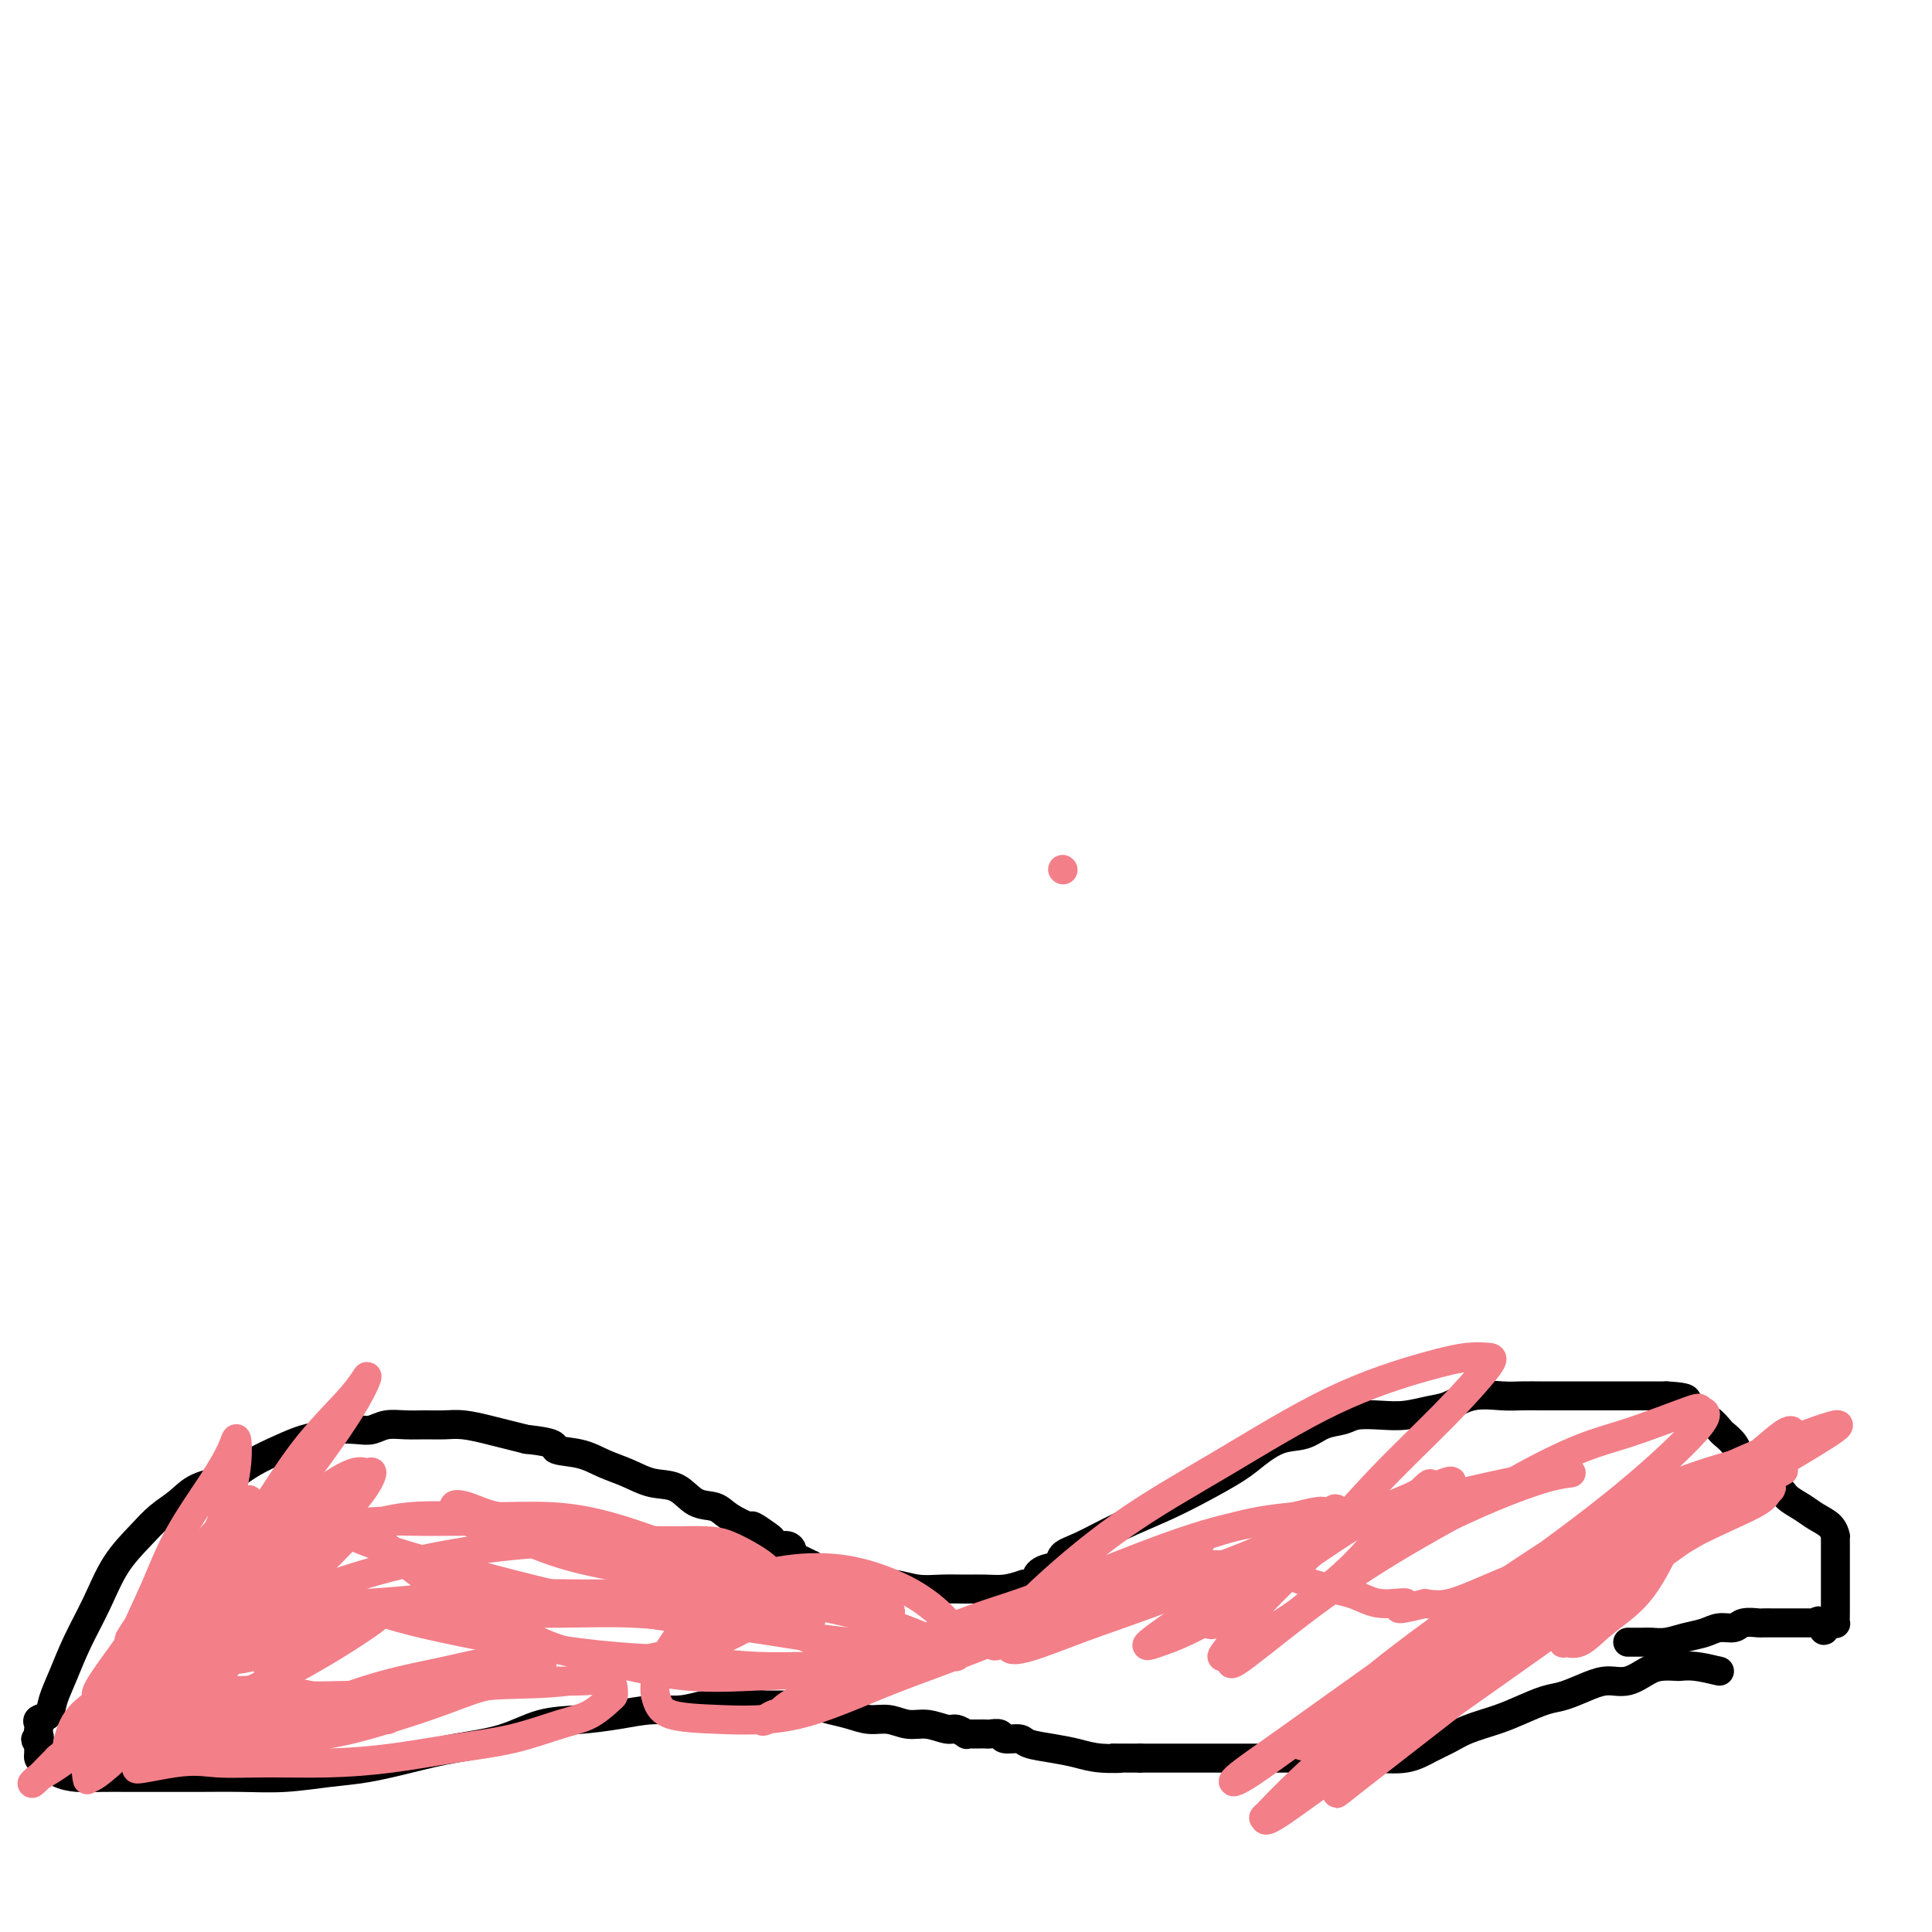 <svg viewBox='0 0 400 400' version='1.1' xmlns='http://www.w3.org/2000/svg' xmlns:xlink='http://www.w3.org/1999/xlink'><g fill='none' stroke='#000000' stroke-width='6' stroke-linecap='round' stroke-linejoin='round'><path d='M356,346c-1.784,-0.422 -3.568,-0.843 -5,-1c-1.432,-0.157 -2.511,-0.048 -3,0c-0.489,0.048 -0.388,0.037 -1,0c-0.612,-0.037 -1.936,-0.099 -3,0c-1.064,0.099 -1.866,0.359 -3,1c-1.134,0.641 -2.598,1.662 -4,2c-1.402,0.338 -2.741,-0.009 -4,0c-1.259,0.009 -2.438,0.372 -4,1c-1.562,0.628 -3.506,1.519 -5,2c-1.494,0.481 -2.538,0.552 -4,1c-1.462,0.448 -3.342,1.274 -5,2c-1.658,0.726 -3.095,1.351 -5,2c-1.905,0.649 -4.278,1.323 -6,2c-1.722,0.677 -2.793,1.358 -4,2c-1.207,0.642 -2.551,1.244 -4,2c-1.449,0.756 -3.004,1.667 -5,2c-1.996,0.333 -4.433,0.089 -7,0c-2.567,-0.089 -5.262,-0.024 -8,0c-2.738,0.024 -5.518,0.006 -9,0c-3.482,-0.006 -7.665,-0.002 -11,0c-3.335,0.002 -5.821,0.000 -8,0c-2.179,-0.000 -4.051,-0.000 -6,0c-1.949,0.000 -3.974,0.000 -6,0'/><path d='M236,364c-9.237,-0.013 -4.829,-0.045 -4,0c0.829,0.045 -1.922,0.166 -4,0c-2.078,-0.166 -3.482,-0.618 -5,-1c-1.518,-0.382 -3.151,-0.695 -5,-1c-1.849,-0.305 -3.914,-0.604 -5,-1c-1.086,-0.396 -1.194,-0.891 -2,-1c-0.806,-0.109 -2.310,0.167 -3,0c-0.690,-0.167 -0.566,-0.777 -1,-1c-0.434,-0.223 -1.425,-0.060 -2,0c-0.575,0.060 -0.733,0.016 -1,0c-0.267,-0.016 -0.644,-0.003 -1,0c-0.356,0.003 -0.690,-0.003 -1,0c-0.310,0.003 -0.595,0.016 -1,0c-0.405,-0.016 -0.929,-0.061 -1,0c-0.071,0.061 0.313,0.228 0,0c-0.313,-0.228 -1.321,-0.850 -2,-1c-0.679,-0.150 -1.027,0.171 -2,0c-0.973,-0.171 -2.570,-0.833 -4,-1c-1.430,-0.167 -2.692,0.163 -4,0c-1.308,-0.163 -2.662,-0.818 -4,-1c-1.338,-0.182 -2.661,0.109 -4,0c-1.339,-0.109 -2.693,-0.618 -4,-1c-1.307,-0.382 -2.567,-0.638 -4,-1c-1.433,-0.362 -3.038,-0.829 -4,-1c-0.962,-0.171 -1.280,-0.046 -2,0c-0.720,0.046 -1.843,0.012 -3,0c-1.157,-0.012 -2.350,-0.003 -3,0c-0.650,0.003 -0.757,0.001 -1,0c-0.243,-0.001 -0.621,-0.000 -1,0'/><path d='M158,353c-12.229,-1.702 -3.802,-0.456 -1,0c2.802,0.456 -0.022,0.122 -1,0c-0.978,-0.122 -0.110,-0.033 0,0c0.110,0.033 -0.536,0.009 -1,0c-0.464,-0.009 -0.745,-0.003 -1,0c-0.255,0.003 -0.485,0.005 -1,0c-0.515,-0.005 -1.314,-0.016 -2,0c-0.686,0.016 -1.258,0.060 -2,0c-0.742,-0.060 -1.655,-0.223 -3,0c-1.345,0.223 -3.123,0.831 -5,1c-1.877,0.169 -3.852,-0.103 -6,0c-2.148,0.103 -4.469,0.580 -7,1c-2.531,0.420 -5.271,0.784 -8,1c-2.729,0.216 -5.445,0.285 -8,1c-2.555,0.715 -4.949,2.075 -8,3c-3.051,0.925 -6.760,1.414 -10,2c-3.240,0.586 -6.011,1.267 -9,2c-2.989,0.733 -6.195,1.517 -9,2c-2.805,0.483 -5.210,0.665 -8,1c-2.790,0.335 -5.967,0.822 -9,1c-3.033,0.178 -5.924,0.048 -9,0c-3.076,-0.048 -6.339,-0.012 -9,0c-2.661,0.012 -4.722,0.001 -7,0c-2.278,-0.001 -4.775,0.007 -7,0c-2.225,-0.007 -4.180,-0.029 -6,0c-1.820,0.029 -3.507,0.111 -5,0c-1.493,-0.111 -2.792,-0.414 -4,-1c-1.208,-0.586 -2.324,-1.456 -3,-2c-0.676,-0.544 -0.913,-0.762 -1,-1c-0.087,-0.238 -0.025,-0.497 0,-1c0.025,-0.503 0.012,-1.252 0,-2'/><path d='M8,361c-1.238,-1.262 -0.334,-0.916 0,-1c0.334,-0.084 0.096,-0.599 0,-1c-0.096,-0.401 -0.052,-0.690 0,-1c0.052,-0.310 0.110,-0.643 0,-1c-0.110,-0.357 -0.389,-0.739 0,-1c0.389,-0.261 1.447,-0.401 2,-1c0.553,-0.599 0.600,-1.656 1,-3c0.400,-1.344 1.152,-2.974 2,-5c0.848,-2.026 1.790,-4.447 3,-7c1.210,-2.553 2.687,-5.239 4,-8c1.313,-2.761 2.463,-5.597 4,-8c1.537,-2.403 3.460,-4.372 5,-6c1.540,-1.628 2.696,-2.914 4,-4c1.304,-1.086 2.757,-1.971 4,-3c1.243,-1.029 2.278,-2.202 4,-3c1.722,-0.798 4.131,-1.222 6,-2c1.869,-0.778 3.199,-1.911 5,-3c1.801,-1.089 4.075,-2.134 6,-3c1.925,-0.866 3.502,-1.551 5,-2c1.498,-0.449 2.917,-0.660 4,-1c1.083,-0.340 1.829,-0.809 3,-1c1.171,-0.191 2.767,-0.104 4,0c1.233,0.104 2.104,0.224 3,0c0.896,-0.224 1.816,-0.793 3,-1c1.184,-0.207 2.630,-0.053 4,0c1.370,0.053 2.662,0.003 4,0c1.338,-0.003 2.720,0.041 4,0c1.280,-0.041 2.456,-0.166 4,0c1.544,0.166 3.454,0.621 5,1c1.546,0.379 2.727,0.680 4,1c1.273,0.320 2.636,0.660 4,1'/><path d='M109,298c7.153,0.728 5.535,1.547 6,2c0.465,0.453 3.012,0.539 5,1c1.988,0.461 3.416,1.297 5,2c1.584,0.703 3.323,1.273 5,2c1.677,0.727 3.290,1.612 5,2c1.710,0.388 3.517,0.280 5,1c1.483,0.720 2.643,2.268 4,3c1.357,0.732 2.910,0.648 4,1c1.090,0.352 1.717,1.141 3,2c1.283,0.859 3.221,1.789 4,2c0.779,0.211 0.397,-0.298 1,0c0.603,0.298 2.190,1.403 3,2c0.810,0.597 0.843,0.685 1,1c0.157,0.315 0.440,0.858 1,1c0.560,0.142 1.398,-0.115 2,0c0.602,0.115 0.968,0.603 1,1c0.032,0.397 -0.269,0.702 0,1c0.269,0.298 1.107,0.590 2,1c0.893,0.410 1.841,0.937 2,1c0.159,0.063 -0.472,-0.337 0,0c0.472,0.337 2.047,1.410 3,2c0.953,0.590 1.286,0.698 2,1c0.714,0.302 1.810,0.799 3,1c1.190,0.201 2.474,0.106 4,0c1.526,-0.106 3.293,-0.225 5,0c1.707,0.225 3.355,0.793 5,1c1.645,0.207 3.286,0.053 5,0c1.714,-0.053 3.501,-0.004 5,0c1.499,0.004 2.711,-0.037 4,0c1.289,0.037 2.654,0.154 4,0c1.346,-0.154 2.673,-0.577 4,-1'/><path d='M212,328c6.235,-0.114 3.823,-0.399 3,-1c-0.823,-0.601 -0.058,-1.518 1,-2c1.058,-0.482 2.409,-0.530 3,-1c0.591,-0.470 0.424,-1.363 1,-2c0.576,-0.637 1.897,-1.017 4,-2c2.103,-0.983 4.988,-2.569 8,-4c3.012,-1.431 6.153,-2.706 9,-4c2.847,-1.294 5.402,-2.608 8,-4c2.598,-1.392 5.240,-2.863 7,-4c1.760,-1.137 2.639,-1.939 4,-3c1.361,-1.061 3.205,-2.379 5,-3c1.795,-0.621 3.539,-0.545 5,-1c1.461,-0.455 2.637,-1.442 4,-2c1.363,-0.558 2.913,-0.689 4,-1c1.087,-0.311 1.710,-0.803 3,-1c1.290,-0.197 3.245,-0.099 5,0c1.755,0.099 3.309,0.198 5,0c1.691,-0.198 3.518,-0.694 5,-1c1.482,-0.306 2.617,-0.422 4,-1c1.383,-0.578 3.013,-1.619 5,-2c1.987,-0.381 4.331,-0.102 6,0c1.669,0.102 2.661,0.027 4,0c1.339,-0.027 3.023,-0.007 4,0c0.977,0.007 1.247,0.002 2,0c0.753,-0.002 1.989,-0.001 3,0c1.011,0.001 1.796,0.000 3,0c1.204,-0.000 2.825,-0.000 4,0c1.175,0.000 1.903,0.000 3,0c1.097,-0.000 2.565,-0.000 4,0c1.435,0.000 2.839,0.000 4,0c1.161,-0.000 2.081,-0.000 3,0'/><path d='M345,289c6.726,0.340 3.541,1.190 3,2c-0.541,0.810 1.560,1.582 3,2c1.440,0.418 2.217,0.483 3,1c0.783,0.517 1.572,1.485 2,2c0.428,0.515 0.495,0.576 1,1c0.505,0.424 1.449,1.212 2,2c0.551,0.788 0.709,1.577 1,2c0.291,0.423 0.715,0.480 1,1c0.285,0.520 0.432,1.504 1,2c0.568,0.496 1.559,0.503 2,1c0.441,0.497 0.333,1.484 1,2c0.667,0.516 2.108,0.560 3,1c0.892,0.440 1.234,1.274 2,2c0.766,0.726 1.957,1.342 3,2c1.043,0.658 1.940,1.356 3,2c1.060,0.644 2.284,1.234 3,2c0.716,0.766 0.924,1.709 1,2c0.076,0.291 0.020,-0.071 0,0c-0.020,0.071 -0.005,0.574 0,1c0.005,0.426 0.001,0.775 0,1c-0.001,0.225 -0.000,0.325 0,1c0.000,0.675 0.000,1.924 0,3c-0.000,1.076 -0.000,1.981 0,3c0.000,1.019 0.001,2.154 0,3c-0.001,0.846 -0.003,1.404 0,2c0.003,0.596 0.012,1.232 0,2c-0.012,0.768 -0.044,1.670 0,2c0.044,0.330 0.166,0.089 0,0c-0.166,-0.089 -0.619,-0.025 -1,0c-0.381,0.025 -0.691,0.013 -1,0'/><path d='M378,336c-0.317,3.094 -0.610,0.829 -1,0c-0.390,-0.829 -0.878,-0.222 -1,0c-0.122,0.222 0.122,0.060 0,0c-0.122,-0.060 -0.609,-0.016 -1,0c-0.391,0.016 -0.686,0.004 -1,0c-0.314,-0.004 -0.648,-0.001 -1,0c-0.352,0.001 -0.723,0.000 -1,0c-0.277,-0.000 -0.460,-0.000 -1,0c-0.540,0.000 -1.438,0.000 -2,0c-0.562,-0.000 -0.787,-0.001 -1,0c-0.213,0.001 -0.412,0.004 -1,0c-0.588,-0.004 -1.564,-0.016 -2,0c-0.436,0.016 -0.331,0.060 -1,0c-0.669,-0.060 -2.110,-0.224 -3,0c-0.890,0.224 -1.228,0.834 -2,1c-0.772,0.166 -1.978,-0.113 -3,0c-1.022,0.113 -1.859,0.619 -3,1c-1.141,0.381 -2.585,0.638 -4,1c-1.415,0.362 -2.800,0.829 -4,1c-1.200,0.171 -2.217,0.046 -3,0c-0.783,-0.046 -1.334,-0.012 -2,0c-0.666,0.012 -1.446,0.003 -2,0c-0.554,-0.003 -0.880,-0.001 -1,0c-0.120,0.001 -0.034,0.000 0,0c0.034,-0.000 0.017,-0.000 0,0'/></g>
<g fill='none' stroke='#F37F89' stroke-width='6' stroke-linecap='round' stroke-linejoin='round'><path d='M27,353c-0.478,-0.263 -0.956,-0.527 0,-1c0.956,-0.473 3.347,-1.157 6,-2c2.653,-0.843 5.567,-1.847 8,-3c2.433,-1.153 4.384,-2.455 6,-3c1.616,-0.545 2.896,-0.332 5,-1c2.104,-0.668 5.031,-2.216 8,-3c2.969,-0.784 5.980,-0.802 8,-1c2.020,-0.198 3.051,-0.575 4,-1c0.949,-0.425 1.818,-0.899 2,-1c0.182,-0.101 -0.321,0.171 -1,0c-0.679,-0.171 -1.534,-0.783 -3,-1c-1.466,-0.217 -3.543,-0.038 -6,0c-2.457,0.038 -5.295,-0.067 -8,0c-2.705,0.067 -5.278,0.304 -8,1c-2.722,0.696 -5.594,1.849 -8,3c-2.406,1.151 -4.345,2.298 -6,3c-1.655,0.702 -3.027,0.957 -4,1c-0.973,0.043 -1.549,-0.128 -2,0c-0.451,0.128 -0.778,0.553 0,0c0.778,-0.553 2.662,-2.085 5,-3c2.338,-0.915 5.132,-1.214 8,-2c2.868,-0.786 5.811,-2.058 9,-3c3.189,-0.942 6.626,-1.555 10,-2c3.374,-0.445 6.687,-0.723 10,-1'/><path d='M70,333c6.916,-1.469 5.706,-1.141 6,-1c0.294,0.141 2.091,0.093 3,0c0.909,-0.093 0.931,-0.233 1,0c0.069,0.233 0.187,0.838 -1,2c-1.187,1.162 -3.677,2.879 -7,5c-3.323,2.121 -7.478,4.645 -12,7c-4.522,2.355 -9.411,4.541 -14,7c-4.589,2.459 -8.877,5.191 -13,7c-4.123,1.809 -8.082,2.694 -11,3c-2.918,0.306 -4.796,0.034 -6,0c-1.204,-0.034 -1.735,0.170 -2,0c-0.265,-0.170 -0.263,-0.712 0,-2c0.263,-1.288 0.787,-3.320 2,-5c1.213,-1.680 3.115,-3.007 6,-5c2.885,-1.993 6.754,-4.652 10,-7c3.246,-2.348 5.868,-4.385 9,-6c3.132,-1.615 6.775,-2.806 10,-4c3.225,-1.194 6.033,-2.389 8,-3c1.967,-0.611 3.093,-0.639 4,-1c0.907,-0.361 1.595,-1.055 1,-1c-0.595,0.055 -2.471,0.861 -5,2c-2.529,1.139 -5.710,2.612 -9,5c-3.290,2.388 -6.689,5.691 -11,9c-4.311,3.309 -9.534,6.624 -14,10c-4.466,3.376 -8.177,6.812 -11,9c-2.823,2.188 -4.760,3.128 -6,4c-1.240,0.872 -1.783,1.678 -1,1c0.783,-0.678 2.891,-2.839 5,-5'/><path d='M12,364c2.692,-2.299 7.421,-6.047 12,-10c4.579,-3.953 9.008,-8.112 14,-12c4.992,-3.888 10.548,-7.505 15,-11c4.452,-3.495 7.799,-6.869 11,-9c3.201,-2.131 6.255,-3.019 8,-4c1.745,-0.981 2.182,-2.056 1,-1c-1.182,1.056 -3.983,4.242 -7,7c-3.017,2.758 -6.251,5.086 -10,8c-3.749,2.914 -8.013,6.414 -12,10c-3.987,3.586 -7.696,7.259 -11,10c-3.304,2.741 -6.202,4.549 -8,6c-1.798,1.451 -2.495,2.543 -2,1c0.495,-1.543 2.181,-5.721 5,-10c2.819,-4.279 6.772,-8.659 11,-13c4.228,-4.341 8.731,-8.645 13,-13c4.269,-4.355 8.302,-8.763 12,-12c3.698,-3.237 7.059,-5.303 9,-6c1.941,-0.697 2.461,-0.026 3,0c0.539,0.026 1.099,-0.594 1,0c-0.099,0.594 -0.855,2.403 -3,5c-2.145,2.597 -5.679,5.984 -9,10c-3.321,4.016 -6.429,8.662 -10,13c-3.571,4.338 -7.604,8.367 -11,12c-3.396,3.633 -6.156,6.871 -8,9c-1.844,2.129 -2.773,3.148 -3,3c-0.227,-0.148 0.246,-1.463 2,-5c1.754,-3.537 4.787,-9.296 8,-15c3.213,-5.704 6.607,-11.352 10,-17'/><path d='M53,320c5.093,-8.665 7.825,-11.828 11,-16c3.175,-4.172 6.794,-9.352 9,-13c2.206,-3.648 2.998,-5.765 3,-6c0.002,-0.235 -0.786,1.411 -3,4c-2.214,2.589 -5.853,6.121 -9,10c-3.147,3.879 -5.800,8.104 -9,13c-3.200,4.896 -6.946,10.464 -10,16c-3.054,5.536 -5.415,11.041 -7,16c-1.585,4.959 -2.392,9.371 -3,12c-0.608,2.629 -1.017,3.476 -1,4c0.017,0.524 0.459,0.724 2,-1c1.541,-1.724 4.182,-5.372 7,-9c2.818,-3.628 5.814,-7.235 8,-11c2.186,-3.765 3.560,-7.689 5,-11c1.440,-3.311 2.944,-6.009 4,-8c1.056,-1.991 1.663,-3.275 1,-4c-0.663,-0.725 -2.596,-0.892 -5,0c-2.404,0.892 -5.280,2.841 -8,5c-2.720,2.159 -5.282,4.528 -8,7c-2.718,2.472 -5.590,5.048 -8,7c-2.410,1.952 -4.359,3.281 -5,4c-0.641,0.719 0.025,0.829 0,1c-0.025,0.171 -0.742,0.402 0,-1c0.742,-1.402 2.941,-4.438 5,-7c2.059,-2.562 3.977,-4.651 6,-7c2.023,-2.349 4.149,-4.957 6,-7c1.851,-2.043 3.425,-3.522 5,-5'/><path d='M49,313c3.852,-4.280 2.481,-1.980 2,-1c-0.481,0.980 -0.072,0.641 -1,2c-0.928,1.359 -3.194,4.418 -5,7c-1.806,2.582 -3.152,4.687 -5,7c-1.848,2.313 -4.196,4.833 -6,7c-1.804,2.167 -3.063,3.982 -4,5c-0.937,1.018 -1.553,1.240 -2,1c-0.447,-0.240 -0.726,-0.942 0,-3c0.726,-2.058 2.457,-5.473 4,-9c1.543,-3.527 2.898,-7.168 5,-11c2.102,-3.832 4.951,-7.856 7,-11c2.049,-3.144 3.297,-5.409 4,-7c0.703,-1.591 0.862,-2.508 1,-2c0.138,0.508 0.254,2.440 0,5c-0.254,2.560 -0.878,5.748 -2,9c-1.122,3.252 -2.741,6.569 -4,10c-1.259,3.431 -2.158,6.976 -3,10c-0.842,3.024 -1.627,5.528 -2,7c-0.373,1.472 -0.335,1.910 0,2c0.335,0.090 0.968,-0.170 2,-1c1.032,-0.830 2.462,-2.229 4,-4c1.538,-1.771 3.183,-3.914 5,-6c1.817,-2.086 3.807,-4.116 5,-6c1.193,-1.884 1.591,-3.623 2,-5c0.409,-1.377 0.831,-2.394 1,-3c0.169,-0.606 0.084,-0.803 0,-1'/><path d='M57,315c0.351,-1.637 -0.270,-1.231 -2,-1c-1.730,0.231 -4.567,0.287 -7,2c-2.433,1.713 -4.462,5.085 -7,8c-2.538,2.915 -5.584,5.375 -8,8c-2.416,2.625 -4.204,5.415 -6,8c-1.796,2.585 -3.602,4.964 -5,7c-1.398,2.036 -2.387,3.729 -2,4c0.387,0.271 2.149,-0.881 4,-3c1.851,-2.119 3.789,-5.205 6,-8c2.211,-2.795 4.695,-5.301 7,-8c2.305,-2.699 4.433,-5.592 7,-8c2.567,-2.408 5.575,-4.330 7,-6c1.425,-1.670 1.268,-3.089 1,-2c-0.268,1.089 -0.646,4.685 -2,8c-1.354,3.315 -3.683,6.350 -6,10c-2.317,3.650 -4.621,7.915 -7,12c-2.379,4.085 -4.833,7.989 -7,11c-2.167,3.011 -4.048,5.127 -6,7c-1.952,1.873 -3.977,3.502 -5,4c-1.023,0.498 -1.046,-0.134 -1,0c0.046,0.134 0.160,1.034 0,0c-0.160,-1.034 -0.594,-4.001 0,-7c0.594,-2.999 2.218,-6.030 4,-9c1.782,-2.970 3.723,-5.879 6,-9c2.277,-3.121 4.889,-6.455 7,-9c2.111,-2.545 3.722,-4.301 6,-6c2.278,-1.699 5.222,-3.343 7,-4c1.778,-0.657 2.389,-0.329 3,0'/><path d='M51,324c1.669,-0.048 0.842,1.832 0,4c-0.842,2.168 -1.699,4.623 -3,7c-1.301,2.377 -3.045,4.676 -5,7c-1.955,2.324 -4.119,4.675 -6,7c-1.881,2.325 -3.477,4.626 -5,6c-1.523,1.374 -2.972,1.820 -4,2c-1.028,0.180 -1.636,0.092 -2,0c-0.364,-0.092 -0.484,-0.188 0,-1c0.484,-0.812 1.570,-2.341 3,-4c1.430,-1.659 3.202,-3.449 5,-5c1.798,-1.551 3.620,-2.862 6,-4c2.380,-1.138 5.317,-2.102 8,-3c2.683,-0.898 5.110,-1.731 7,-2c1.890,-0.269 3.242,0.025 4,0c0.758,-0.025 0.921,-0.371 1,0c0.079,0.371 0.073,1.459 -1,2c-1.073,0.541 -3.212,0.537 -5,1c-1.788,0.463 -3.225,1.395 -5,2c-1.775,0.605 -3.887,0.883 -6,1c-2.113,0.117 -4.226,0.073 -6,0c-1.774,-0.073 -3.209,-0.175 -4,0c-0.791,0.175 -0.940,0.627 -1,1c-0.060,0.373 -0.033,0.665 0,1c0.033,0.335 0.072,0.711 0,1c-0.072,0.289 -0.257,0.490 0,1c0.257,0.510 0.954,1.330 2,2c1.046,0.670 2.442,1.192 4,2c1.558,0.808 3.279,1.904 5,3'/><path d='M43,355c2.168,1.183 3.090,1.639 5,2c1.910,0.361 4.810,0.627 7,1c2.190,0.373 3.672,0.854 5,1c1.328,0.146 2.502,-0.044 4,0c1.498,0.044 3.320,0.320 4,0c0.680,-0.320 0.217,-1.238 0,-2c-0.217,-0.762 -0.189,-1.367 0,-2c0.189,-0.633 0.538,-1.293 0,-2c-0.538,-0.707 -1.962,-1.462 -4,-2c-2.038,-0.538 -4.691,-0.857 -7,-1c-2.309,-0.143 -4.276,-0.108 -7,0c-2.724,0.108 -6.205,0.288 -9,1c-2.795,0.712 -4.904,1.956 -7,3c-2.096,1.044 -4.179,1.888 -6,3c-1.821,1.112 -3.379,2.493 -4,3c-0.621,0.507 -0.304,0.140 0,0c0.304,-0.140 0.595,-0.055 2,0c1.405,0.055 3.925,0.079 6,0c2.075,-0.079 3.704,-0.259 6,-1c2.296,-0.741 5.259,-2.041 8,-3c2.741,-0.959 5.261,-1.575 8,-2c2.739,-0.425 5.698,-0.657 8,-1c2.302,-0.343 3.947,-0.796 6,-1c2.053,-0.204 4.515,-0.160 6,0c1.485,0.160 1.995,0.435 3,1c1.005,0.565 2.507,1.419 3,2c0.493,0.581 -0.021,0.887 0,1c0.021,0.113 0.577,0.032 0,0c-0.577,-0.032 -2.289,-0.016 -4,0'/><path d='M76,356c-1.440,0.121 -3.038,-0.075 -5,0c-1.962,0.075 -4.286,0.423 -7,1c-2.714,0.577 -5.819,1.383 -9,2c-3.181,0.617 -6.439,1.044 -9,2c-2.561,0.956 -4.424,2.443 -6,3c-1.576,0.557 -2.863,0.186 -3,0c-0.137,-0.186 0.877,-0.187 3,0c2.123,0.187 5.356,0.564 8,0c2.644,-0.564 4.701,-2.067 8,-3c3.299,-0.933 7.841,-1.295 12,-2c4.159,-0.705 7.935,-1.754 12,-3c4.065,-1.246 8.420,-2.688 12,-4c3.580,-1.312 6.387,-2.495 9,-3c2.613,-0.505 5.034,-0.331 7,-1c1.966,-0.669 3.478,-2.181 4,-3c0.522,-0.819 0.053,-0.946 0,-1c-0.053,-0.054 0.310,-0.035 0,0c-0.310,0.035 -1.294,0.087 -3,0c-1.706,-0.087 -4.136,-0.313 -7,0c-2.864,0.313 -6.164,1.166 -10,2c-3.836,0.834 -8.207,1.648 -13,3c-4.793,1.352 -10.007,3.242 -15,5c-4.993,1.758 -9.766,3.386 -14,5c-4.234,1.614 -7.929,3.216 -11,4c-3.071,0.784 -5.519,0.749 -7,1c-1.481,0.251 -1.995,0.786 -2,1c-0.005,0.214 0.497,0.107 1,0'/><path d='M31,365c-6.721,2.475 0.475,0.661 5,0c4.525,-0.661 6.379,-0.169 9,0c2.621,0.169 6.010,0.016 10,0c3.990,-0.016 8.583,0.105 13,0c4.417,-0.105 8.659,-0.435 13,-1c4.341,-0.565 8.781,-1.363 13,-2c4.219,-0.637 8.216,-1.112 12,-2c3.784,-0.888 7.354,-2.187 10,-3c2.646,-0.813 4.369,-1.140 6,-2c1.631,-0.860 3.170,-2.255 4,-3c0.830,-0.745 0.949,-0.841 1,-1c0.051,-0.159 0.033,-0.383 0,-1c-0.033,-0.617 -0.080,-1.628 -1,-2c-0.920,-0.372 -2.711,-0.105 -5,0c-2.289,0.105 -5.075,0.049 -8,0c-2.925,-0.049 -5.988,-0.090 -10,0c-4.012,0.090 -8.974,0.311 -14,1c-5.026,0.689 -10.115,1.846 -15,3c-4.885,1.154 -9.566,2.306 -14,3c-4.434,0.694 -8.619,0.929 -12,1c-3.381,0.071 -5.956,-0.022 -8,0c-2.044,0.022 -3.557,0.160 -4,0c-0.443,-0.160 0.186,-0.618 0,-2c-0.186,-1.382 -1.185,-3.689 0,-6c1.185,-2.311 4.556,-4.626 8,-7c3.444,-2.374 6.963,-4.808 11,-7c4.037,-2.192 8.593,-4.143 14,-6c5.407,-1.857 11.666,-3.622 18,-5c6.334,-1.378 12.744,-2.371 19,-3c6.256,-0.629 12.359,-0.894 18,-1c5.641,-0.106 10.821,-0.053 16,0'/><path d='M140,319c7.351,-0.135 8.730,0.027 11,1c2.270,0.973 5.432,2.757 7,4c1.568,1.243 1.541,1.944 2,3c0.459,1.056 1.402,2.465 1,4c-0.402,1.535 -2.149,3.194 -5,5c-2.851,1.806 -6.805,3.760 -11,5c-4.195,1.240 -8.630,1.768 -13,3c-4.370,1.232 -8.674,3.169 -14,4c-5.326,0.831 -11.674,0.557 -17,1c-5.326,0.443 -9.631,1.603 -14,2c-4.369,0.397 -8.804,0.030 -13,0c-4.196,-0.030 -8.154,0.275 -11,0c-2.846,-0.275 -4.581,-1.132 -6,-3c-1.419,-1.868 -2.523,-4.747 -3,-7c-0.477,-2.253 -0.326,-3.879 0,-6c0.326,-2.121 0.829,-4.736 2,-7c1.171,-2.264 3.011,-4.177 6,-6c2.989,-1.823 7.126,-3.556 11,-5c3.874,-1.444 7.484,-2.599 12,-3c4.516,-0.401 9.938,-0.047 15,0c5.062,0.047 9.764,-0.214 14,0c4.236,0.214 8.006,0.904 12,2c3.994,1.096 8.211,2.598 12,4c3.789,1.402 7.151,2.705 10,4c2.849,1.295 5.185,2.582 8,4c2.815,1.418 6.108,2.968 8,4c1.892,1.032 2.383,1.545 3,2c0.617,0.455 1.358,0.853 1,1c-0.358,0.147 -1.817,0.042 -4,0c-2.183,-0.042 -5.092,-0.021 -8,0'/><path d='M156,335c-3.812,0.215 -7.841,0.254 -12,0c-4.159,-0.254 -8.448,-0.799 -13,-1c-4.552,-0.201 -9.366,-0.057 -15,0c-5.634,0.057 -12.088,0.025 -17,0c-4.912,-0.025 -8.283,-0.045 -12,0c-3.717,0.045 -7.781,0.156 -11,0c-3.219,-0.156 -5.592,-0.577 -7,-1c-1.408,-0.423 -1.850,-0.848 -2,-1c-0.150,-0.152 -0.009,-0.030 0,0c0.009,0.030 -0.114,-0.030 1,0c1.114,0.030 3.465,0.152 7,0c3.535,-0.152 8.254,-0.576 13,-1c4.746,-0.424 9.519,-0.846 15,-1c5.481,-0.154 11.671,-0.039 18,0c6.329,0.039 12.797,0.002 19,0c6.203,-0.002 12.141,0.030 17,0c4.859,-0.030 8.640,-0.124 12,0c3.360,0.124 6.301,0.465 9,1c2.699,0.535 5.157,1.264 6,2c0.843,0.736 0.070,1.479 0,2c-0.070,0.521 0.562,0.822 0,2c-0.562,1.178 -2.318,3.235 -5,5c-2.682,1.765 -6.291,3.238 -10,4c-3.709,0.762 -7.517,0.812 -12,1c-4.483,0.188 -9.641,0.514 -15,0c-5.359,-0.514 -10.921,-1.868 -16,-3c-5.079,-1.132 -9.676,-2.041 -14,-4c-4.324,-1.959 -8.376,-4.968 -12,-7c-3.624,-2.032 -6.822,-3.085 -10,-5c-3.178,-1.915 -6.337,-4.690 -9,-7c-2.663,-2.310 -4.832,-4.155 -7,-6'/><path d='M74,315c-7.071,-4.716 -5.750,-4.004 -7,-4c-1.250,0.004 -5.072,-0.698 -7,-1c-1.928,-0.302 -1.960,-0.202 -2,0c-0.040,0.202 -0.086,0.507 0,1c0.086,0.493 0.304,1.173 2,2c1.696,0.827 4.872,1.799 8,3c3.128,1.201 6.210,2.629 10,4c3.790,1.371 8.289,2.685 13,4c4.711,1.315 9.633,2.632 15,4c5.367,1.368 11.178,2.786 17,4c5.822,1.214 11.654,2.222 17,3c5.346,0.778 10.206,1.325 15,2c4.794,0.675 9.522,1.477 13,2c3.478,0.523 5.707,0.766 8,1c2.293,0.234 4.652,0.459 6,1c1.348,0.541 1.685,1.399 2,2c0.315,0.601 0.606,0.947 1,1c0.394,0.053 0.890,-0.185 0,0c-0.890,0.185 -3.165,0.793 -6,1c-2.835,0.207 -6.231,0.012 -10,0c-3.769,-0.012 -7.910,0.160 -12,0c-4.090,-0.160 -8.130,-0.650 -13,-1c-4.870,-0.350 -10.572,-0.560 -16,-1c-5.428,-0.440 -10.583,-1.110 -16,-2c-5.417,-0.890 -11.095,-1.999 -16,-3c-4.905,-1.001 -9.038,-1.892 -13,-3c-3.962,-1.108 -7.753,-2.431 -11,-4c-3.247,-1.569 -5.951,-3.384 -8,-5c-2.049,-1.616 -3.443,-3.033 -4,-4c-0.557,-0.967 -0.279,-1.483 0,-2'/><path d='M60,320c-1.838,-1.819 -0.432,-0.865 0,-1c0.432,-0.135 -0.108,-1.357 1,-2c1.108,-0.643 3.864,-0.706 7,-1c3.136,-0.294 6.651,-0.818 10,-1c3.349,-0.182 6.533,-0.023 10,0c3.467,0.023 7.219,-0.089 11,0c3.781,0.089 7.591,0.378 11,1c3.409,0.622 6.415,1.575 10,3c3.585,1.425 7.747,3.320 12,5c4.253,1.680 8.595,3.144 13,5c4.405,1.856 8.871,4.104 13,6c4.129,1.896 7.922,3.439 11,5c3.078,1.561 5.443,3.139 7,4c1.557,0.861 2.307,1.004 3,1c0.693,-0.004 1.330,-0.153 1,0c-0.330,0.153 -1.626,0.610 -3,0c-1.374,-0.610 -2.826,-2.287 -5,-4c-2.174,-1.713 -5.069,-3.464 -8,-5c-2.931,-1.536 -5.896,-2.858 -10,-5c-4.104,-2.142 -9.345,-5.102 -14,-7c-4.655,-1.898 -8.722,-2.732 -13,-4c-4.278,-1.268 -8.767,-2.968 -13,-4c-4.233,-1.032 -8.209,-1.395 -11,-2c-2.791,-0.605 -4.398,-1.451 -6,-2c-1.602,-0.549 -3.201,-0.802 -3,0c0.201,0.802 2.200,2.658 5,4c2.800,1.342 6.400,2.171 10,3'/><path d='M109,319c4.315,1.845 7.602,2.958 12,4c4.398,1.042 9.905,2.012 15,3c5.095,0.988 9.777,1.994 15,3c5.223,1.006 10.988,2.013 16,3c5.012,0.987 9.270,1.954 13,3c3.730,1.046 6.933,2.171 9,3c2.067,0.829 2.999,1.364 4,2c1.001,0.636 2.072,1.374 3,2c0.928,0.626 1.712,1.140 2,1c0.288,-0.140 0.081,-0.934 0,-2c-0.081,-1.066 -0.036,-2.403 -1,-4c-0.964,-1.597 -2.939,-3.453 -5,-5c-2.061,-1.547 -4.210,-2.785 -7,-4c-2.790,-1.215 -6.223,-2.409 -10,-3c-3.777,-0.591 -7.899,-0.581 -12,0c-4.101,0.581 -8.180,1.731 -12,4c-3.820,2.269 -7.380,5.655 -10,9c-2.620,3.345 -4.300,6.649 -5,9c-0.700,2.351 -0.422,3.748 0,5c0.422,1.252 0.986,2.358 3,3c2.014,0.642 5.477,0.820 10,1c4.523,0.180 10.105,0.362 16,-1c5.895,-1.362 12.104,-4.266 19,-7c6.896,-2.734 14.478,-5.296 21,-8c6.522,-2.704 11.985,-5.550 17,-8c5.015,-2.450 9.581,-4.506 13,-6c3.419,-1.494 5.691,-2.427 7,-3c1.309,-0.573 1.654,-0.787 2,-1'/><path d='M244,322c11.009,-5.102 -0.970,-1.358 -8,1c-7.030,2.358 -9.111,3.330 -13,5c-3.889,1.670 -9.586,4.039 -15,6c-5.414,1.961 -10.545,3.513 -16,6c-5.455,2.487 -11.234,5.909 -16,8c-4.766,2.091 -8.519,2.850 -11,4c-2.481,1.150 -3.690,2.692 -4,3c-0.310,0.308 0.280,-0.617 -1,0c-1.280,0.617 -4.430,2.776 1,0c5.430,-2.776 19.441,-10.488 29,-15c9.559,-4.512 14.665,-5.824 21,-8c6.335,-2.176 13.899,-5.216 21,-8c7.101,-2.784 13.740,-5.313 20,-7c6.260,-1.687 12.143,-2.533 16,-3c3.857,-0.467 5.690,-0.555 7,-1c1.310,-0.445 2.099,-1.246 1,0c-1.099,1.246 -4.085,4.541 -8,7c-3.915,2.459 -8.757,4.083 -14,6c-5.243,1.917 -10.886,4.126 -16,6c-5.114,1.874 -9.698,3.414 -14,5c-4.302,1.586 -8.323,3.217 -11,4c-2.677,0.783 -4.009,0.718 -4,0c0.009,-0.718 1.359,-2.090 4,-4c2.641,-1.910 6.574,-4.357 11,-7c4.426,-2.643 9.345,-5.481 15,-8c5.655,-2.519 12.044,-4.720 17,-6c4.956,-1.280 8.478,-1.640 12,-2'/><path d='M268,314c5.803,-1.468 5.809,-1.140 6,-1c0.191,0.140 0.566,0.090 1,0c0.434,-0.090 0.926,-0.222 -1,1c-1.926,1.222 -6.269,3.798 -11,6c-4.731,2.202 -9.850,4.032 -15,6c-5.150,1.968 -10.330,4.075 -16,6c-5.670,1.925 -11.829,3.668 -16,5c-4.171,1.332 -6.354,2.254 -8,3c-1.646,0.746 -2.754,1.318 -2,0c0.754,-1.318 3.371,-4.524 8,-9c4.629,-4.476 11.270,-10.222 18,-15c6.730,-4.778 13.550,-8.587 21,-13c7.450,-4.413 15.529,-9.431 23,-13c7.471,-3.569 14.332,-5.689 19,-7c4.668,-1.311 7.143,-1.814 9,-2c1.857,-0.186 3.098,-0.057 4,0c0.902,0.057 1.467,0.042 0,2c-1.467,1.958 -4.966,5.889 -9,10c-4.034,4.111 -8.603,8.402 -13,13c-4.397,4.598 -8.621,9.502 -13,14c-4.379,4.498 -8.912,8.589 -12,12c-3.088,3.411 -4.731,6.141 -6,8c-1.269,1.859 -2.165,2.847 -2,3c0.165,0.153 1.391,-0.529 4,-2c2.609,-1.471 6.603,-3.731 10,-6c3.397,-2.269 6.199,-4.546 9,-7c2.801,-2.454 5.600,-5.084 8,-8c2.400,-2.916 4.400,-6.119 6,-8c1.600,-1.881 2.800,-2.441 4,-3'/><path d='M294,309c3.096,-3.114 1.837,-1.397 2,-1c0.163,0.397 1.750,-0.524 3,-1c1.250,-0.476 2.164,-0.507 1,0c-1.164,0.507 -4.408,1.554 -8,3c-3.592,1.446 -7.534,3.293 -12,6c-4.466,2.707 -9.457,6.275 -15,10c-5.543,3.725 -11.636,7.606 -16,10c-4.364,2.394 -6.997,3.300 -9,4c-2.003,0.700 -3.375,1.195 -2,0c1.375,-1.195 5.496,-4.078 10,-7c4.504,-2.922 9.392,-5.883 15,-9c5.608,-3.117 11.936,-6.391 19,-9c7.064,-2.609 14.863,-4.555 21,-6c6.137,-1.445 10.611,-2.391 14,-3c3.389,-0.609 5.692,-0.883 7,-1c1.308,-0.117 1.620,-0.078 1,0c-0.620,0.078 -2.171,0.193 -5,1c-2.829,0.807 -6.935,2.304 -11,4c-4.065,1.696 -8.090,3.590 -13,6c-4.910,2.410 -10.706,5.336 -16,9c-5.294,3.664 -10.085,8.065 -14,11c-3.915,2.935 -6.952,4.402 -9,6c-2.048,1.598 -3.106,3.325 -1,2c2.106,-1.325 7.375,-5.703 13,-10c5.625,-4.297 11.607,-8.513 19,-13c7.393,-4.487 16.196,-9.243 25,-14'/><path d='M313,307c13.043,-7.376 17.650,-8.316 23,-10c5.350,-1.684 11.444,-4.111 14,-5c2.556,-0.889 1.574,-0.241 2,0c0.426,0.241 2.261,0.074 0,3c-2.261,2.926 -8.618,8.945 -16,15c-7.382,6.055 -15.789,12.146 -24,18c-8.211,5.854 -16.224,11.472 -24,17c-7.776,5.528 -15.313,10.966 -21,15c-5.687,4.034 -9.523,6.664 -11,8c-1.477,1.336 -0.594,1.378 3,-1c3.594,-2.378 9.900,-7.175 17,-12c7.100,-4.825 14.993,-9.678 23,-15c8.007,-5.322 16.129,-11.114 24,-16c7.871,-4.886 15.491,-8.866 21,-12c5.509,-3.134 8.907,-5.424 12,-7c3.093,-1.576 5.879,-2.440 4,-2c-1.879,0.440 -8.425,2.183 -15,5c-6.575,2.817 -13.180,6.707 -20,11c-6.820,4.293 -13.855,8.987 -21,14c-7.145,5.013 -14.401,10.343 -20,15c-5.599,4.657 -9.541,8.640 -12,11c-2.459,2.360 -3.435,3.098 -1,2c2.435,-1.098 8.282,-4.032 15,-8c6.718,-3.968 14.309,-8.969 22,-14c7.691,-5.031 15.484,-10.091 23,-15c7.516,-4.909 14.754,-9.668 21,-13c6.246,-3.332 11.499,-5.238 14,-6c2.501,-0.762 2.251,-0.381 2,0'/><path d='M368,305c2.572,-1.021 1.002,-0.572 -3,2c-4.002,2.572 -10.437,7.269 -17,12c-6.563,4.731 -13.256,9.498 -21,15c-7.744,5.502 -16.540,11.740 -24,17c-7.460,5.260 -13.586,9.542 -18,13c-4.414,3.458 -7.118,6.091 -8,7c-0.882,0.909 0.058,0.094 4,-3c3.942,-3.094 10.886,-8.467 18,-14c7.114,-5.533 14.398,-11.227 22,-17c7.602,-5.773 15.523,-11.625 23,-16c7.477,-4.375 14.511,-7.272 18,-9c3.489,-1.728 3.433,-2.287 4,-3c0.567,-0.713 1.757,-1.579 -1,0c-2.757,1.579 -9.460,5.602 -17,10c-7.540,4.398 -15.917,9.170 -24,14c-8.083,4.830 -15.872,9.716 -23,14c-7.128,4.284 -13.596,7.965 -18,10c-4.404,2.035 -6.744,2.425 -8,3c-1.256,0.575 -1.429,1.337 1,0c2.429,-1.337 7.458,-4.772 13,-9c5.542,-4.228 11.595,-9.249 19,-14c7.405,-4.751 16.163,-9.230 25,-14c8.837,-4.770 17.754,-9.829 25,-14c7.246,-4.171 12.820,-7.452 17,-10c4.180,-2.548 6.966,-4.363 5,-4c-1.966,0.363 -8.683,2.906 -16,6c-7.317,3.094 -15.233,6.741 -24,12c-8.767,5.259 -18.383,12.129 -28,19'/><path d='M312,332c-8.807,6.631 -16.823,13.709 -24,20c-7.177,6.291 -13.513,11.796 -18,16c-4.487,4.204 -7.124,7.106 -8,8c-0.876,0.894 0.008,-0.222 0,0c-0.008,0.222 -0.907,1.781 2,0c2.907,-1.781 9.622,-6.903 17,-12c7.378,-5.097 15.421,-10.171 24,-16c8.579,-5.829 17.695,-12.415 27,-19c9.305,-6.585 18.798,-13.168 25,-18c6.202,-4.832 9.114,-7.912 11,-10c1.886,-2.088 2.748,-3.184 3,-4c0.252,-0.816 -0.106,-1.353 -2,0c-1.894,1.353 -5.323,4.595 -10,8c-4.677,3.405 -10.600,6.975 -15,11c-4.400,4.025 -7.276,8.507 -10,12c-2.724,3.493 -5.295,5.997 -7,8c-1.705,2.003 -2.544,3.506 -3,4c-0.456,0.494 -0.529,-0.020 0,0c0.529,0.020 1.662,0.573 3,0c1.338,-0.573 2.882,-2.272 5,-4c2.118,-1.728 4.810,-3.484 7,-6c2.190,-2.516 3.878,-5.790 5,-8c1.122,-2.210 1.678,-3.356 2,-4c0.322,-0.644 0.409,-0.787 0,-1c-0.409,-0.213 -1.315,-0.494 -4,0c-2.685,0.494 -7.148,1.765 -11,3c-3.852,1.235 -7.094,2.434 -11,4c-3.906,1.566 -8.475,3.499 -12,5c-3.525,1.501 -6.007,2.572 -8,3c-1.993,0.428 -3.496,0.214 -5,0'/><path d='M295,332c-8.563,2.139 -4.470,0.486 -4,0c0.470,-0.486 -2.682,0.196 -5,0c-2.318,-0.196 -3.801,-1.269 -6,-2c-2.199,-0.731 -5.113,-1.121 -8,-2c-2.887,-0.879 -5.746,-2.246 -9,-3c-3.254,-0.754 -6.903,-0.895 -10,-1c-3.097,-0.105 -5.642,-0.173 -8,0c-2.358,0.173 -4.530,0.588 -6,1c-1.470,0.412 -2.239,0.820 -2,1c0.239,0.180 1.486,0.131 2,0c0.514,-0.131 0.295,-0.345 1,0c0.705,0.345 2.336,1.249 3,2c0.664,0.751 0.363,1.349 1,2c0.637,0.651 2.212,1.355 3,2c0.788,0.645 0.790,1.230 1,2c0.210,0.770 0.628,1.726 1,2c0.372,0.274 0.698,-0.133 1,0c0.302,0.133 0.581,0.805 2,0c1.419,-0.805 3.977,-3.087 5,-4c1.023,-0.913 0.512,-0.456 0,0'/><path d='M220,180c0.000,0.000 0.100,0.100 0.1,0.1'/></g>
</svg>